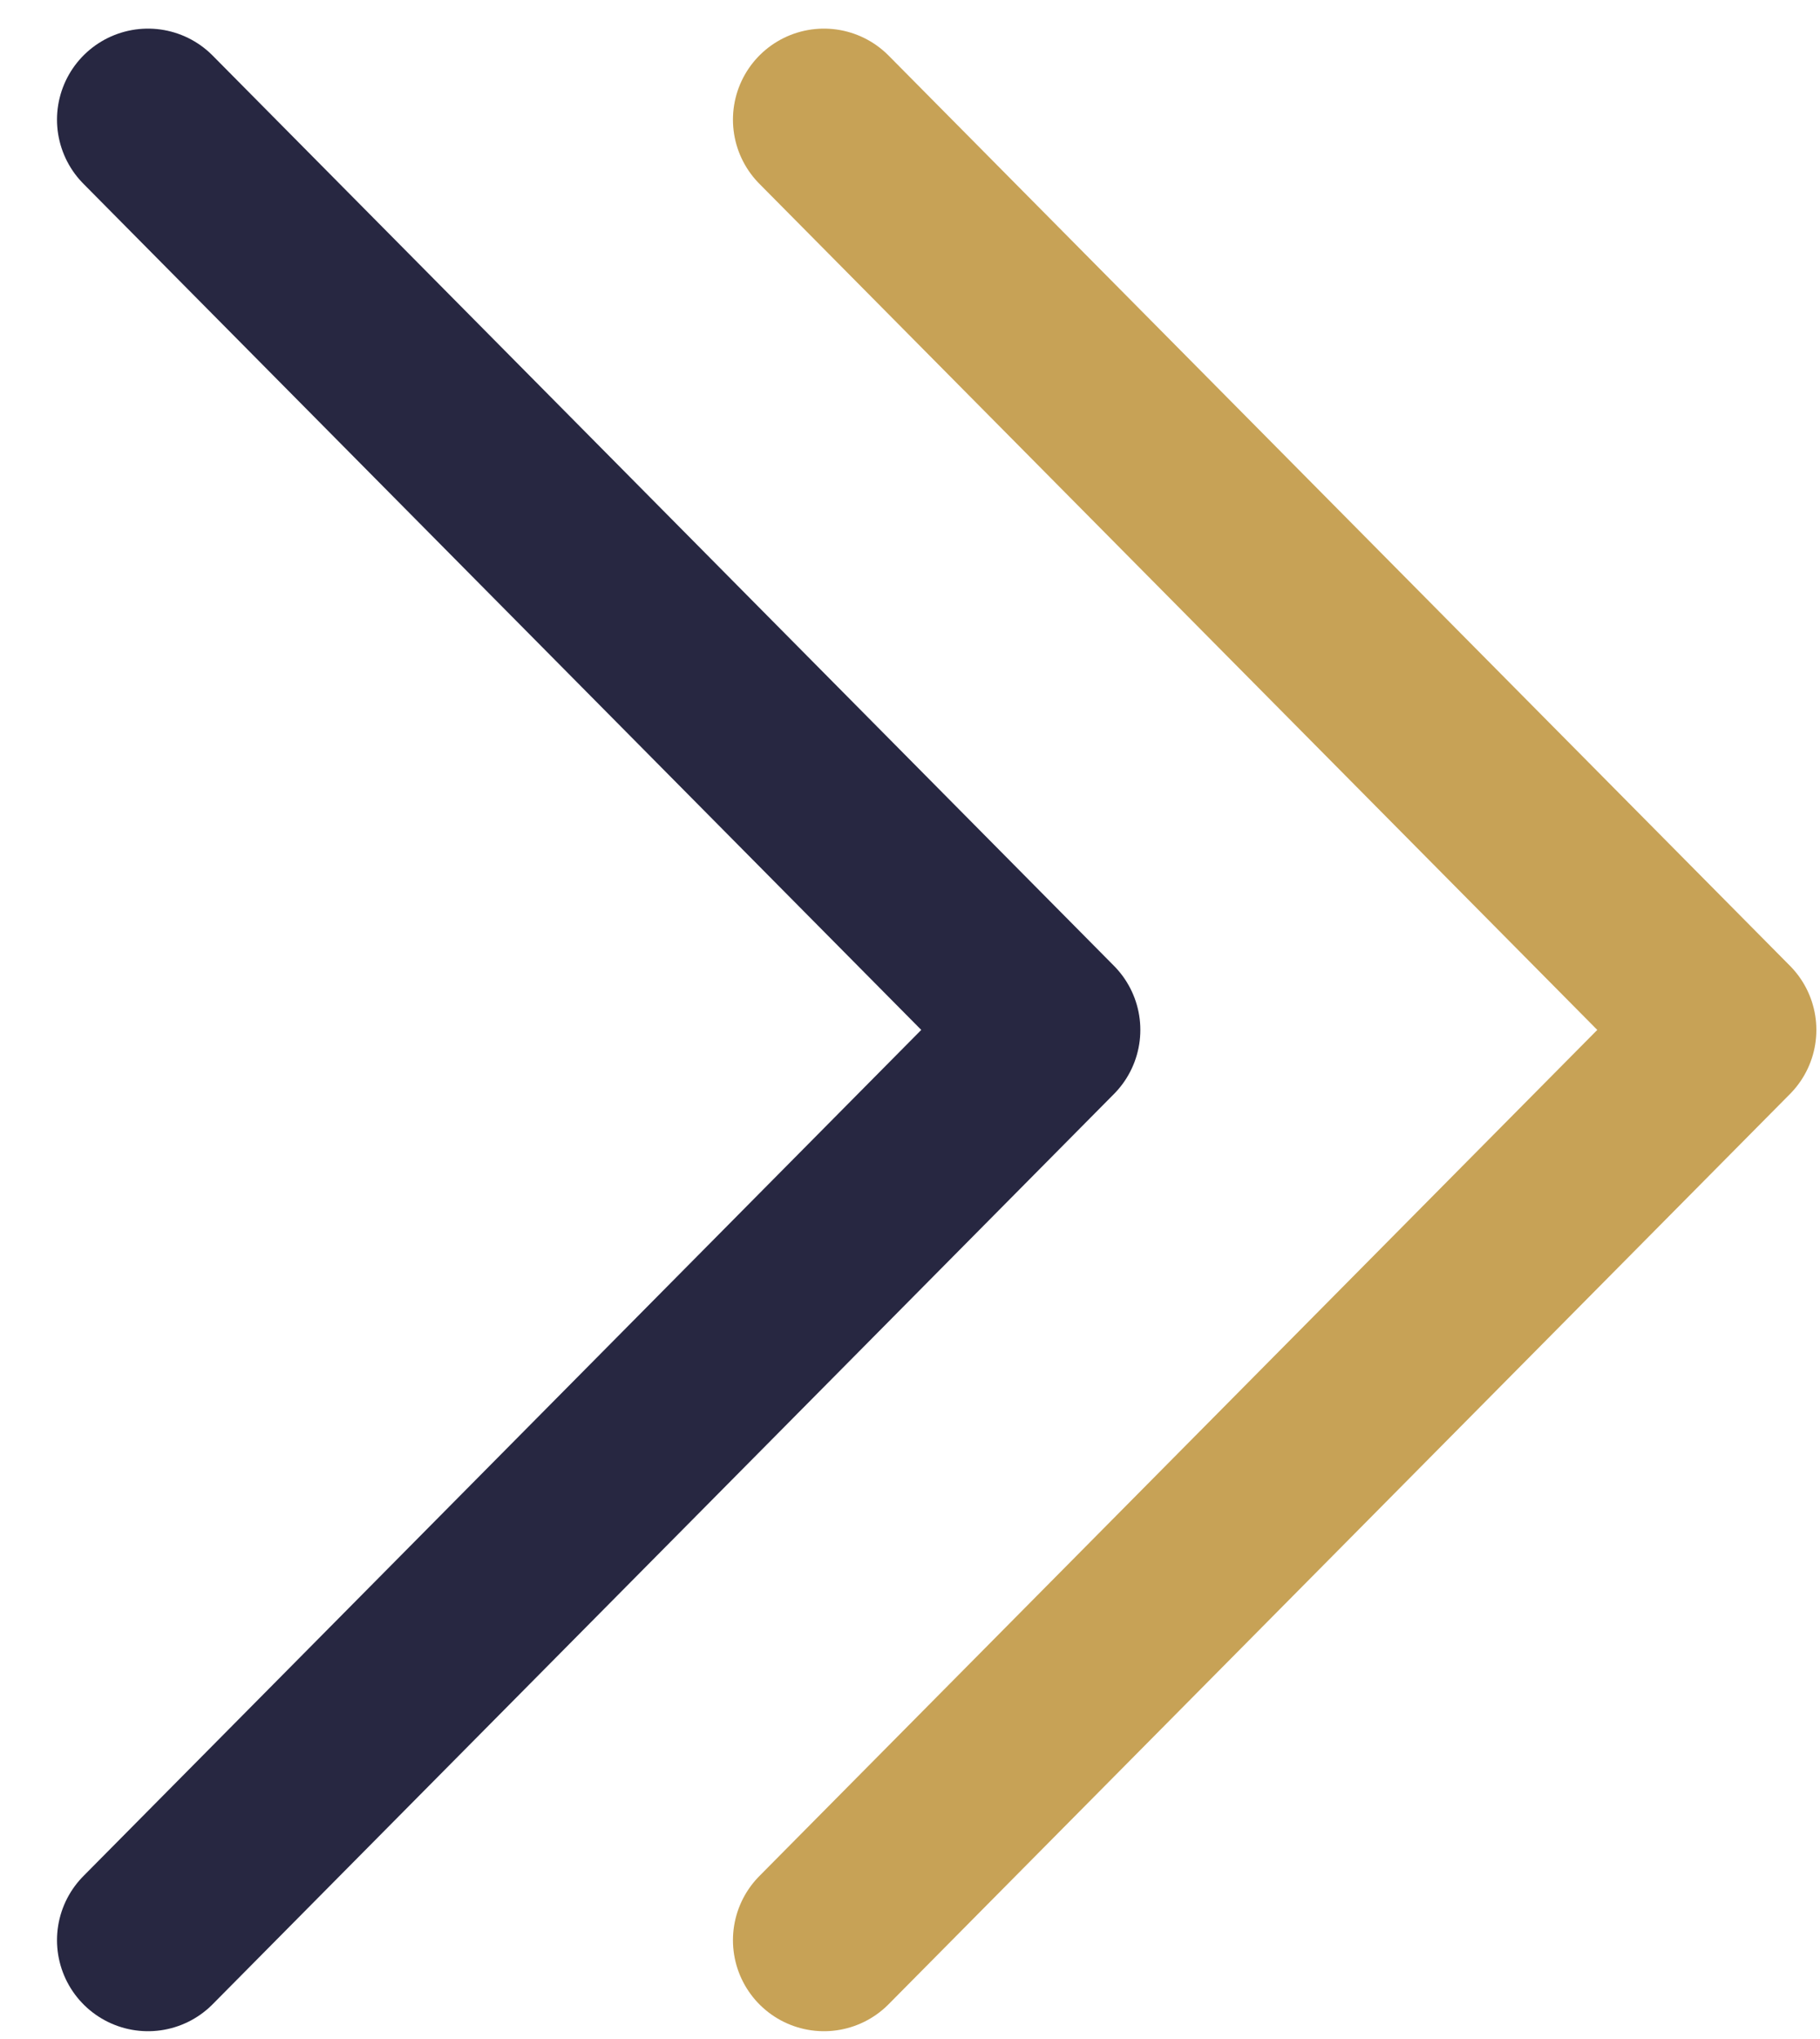 <svg width="25" height="28" viewBox="0 0 25 28" fill="none" xmlns="http://www.w3.org/2000/svg">
<path d="M2.033 1.643L14.414 14.143L2.033 26.643" stroke="#272741" stroke-width="2.5" stroke-linecap="round" stroke-linejoin="round"/>
<path d="M11.318 1.643L23.7 14.143L11.318 26.643" stroke="#C7A256" stroke-width="2.5" stroke-linecap="round" stroke-linejoin="round"/>
</svg>

